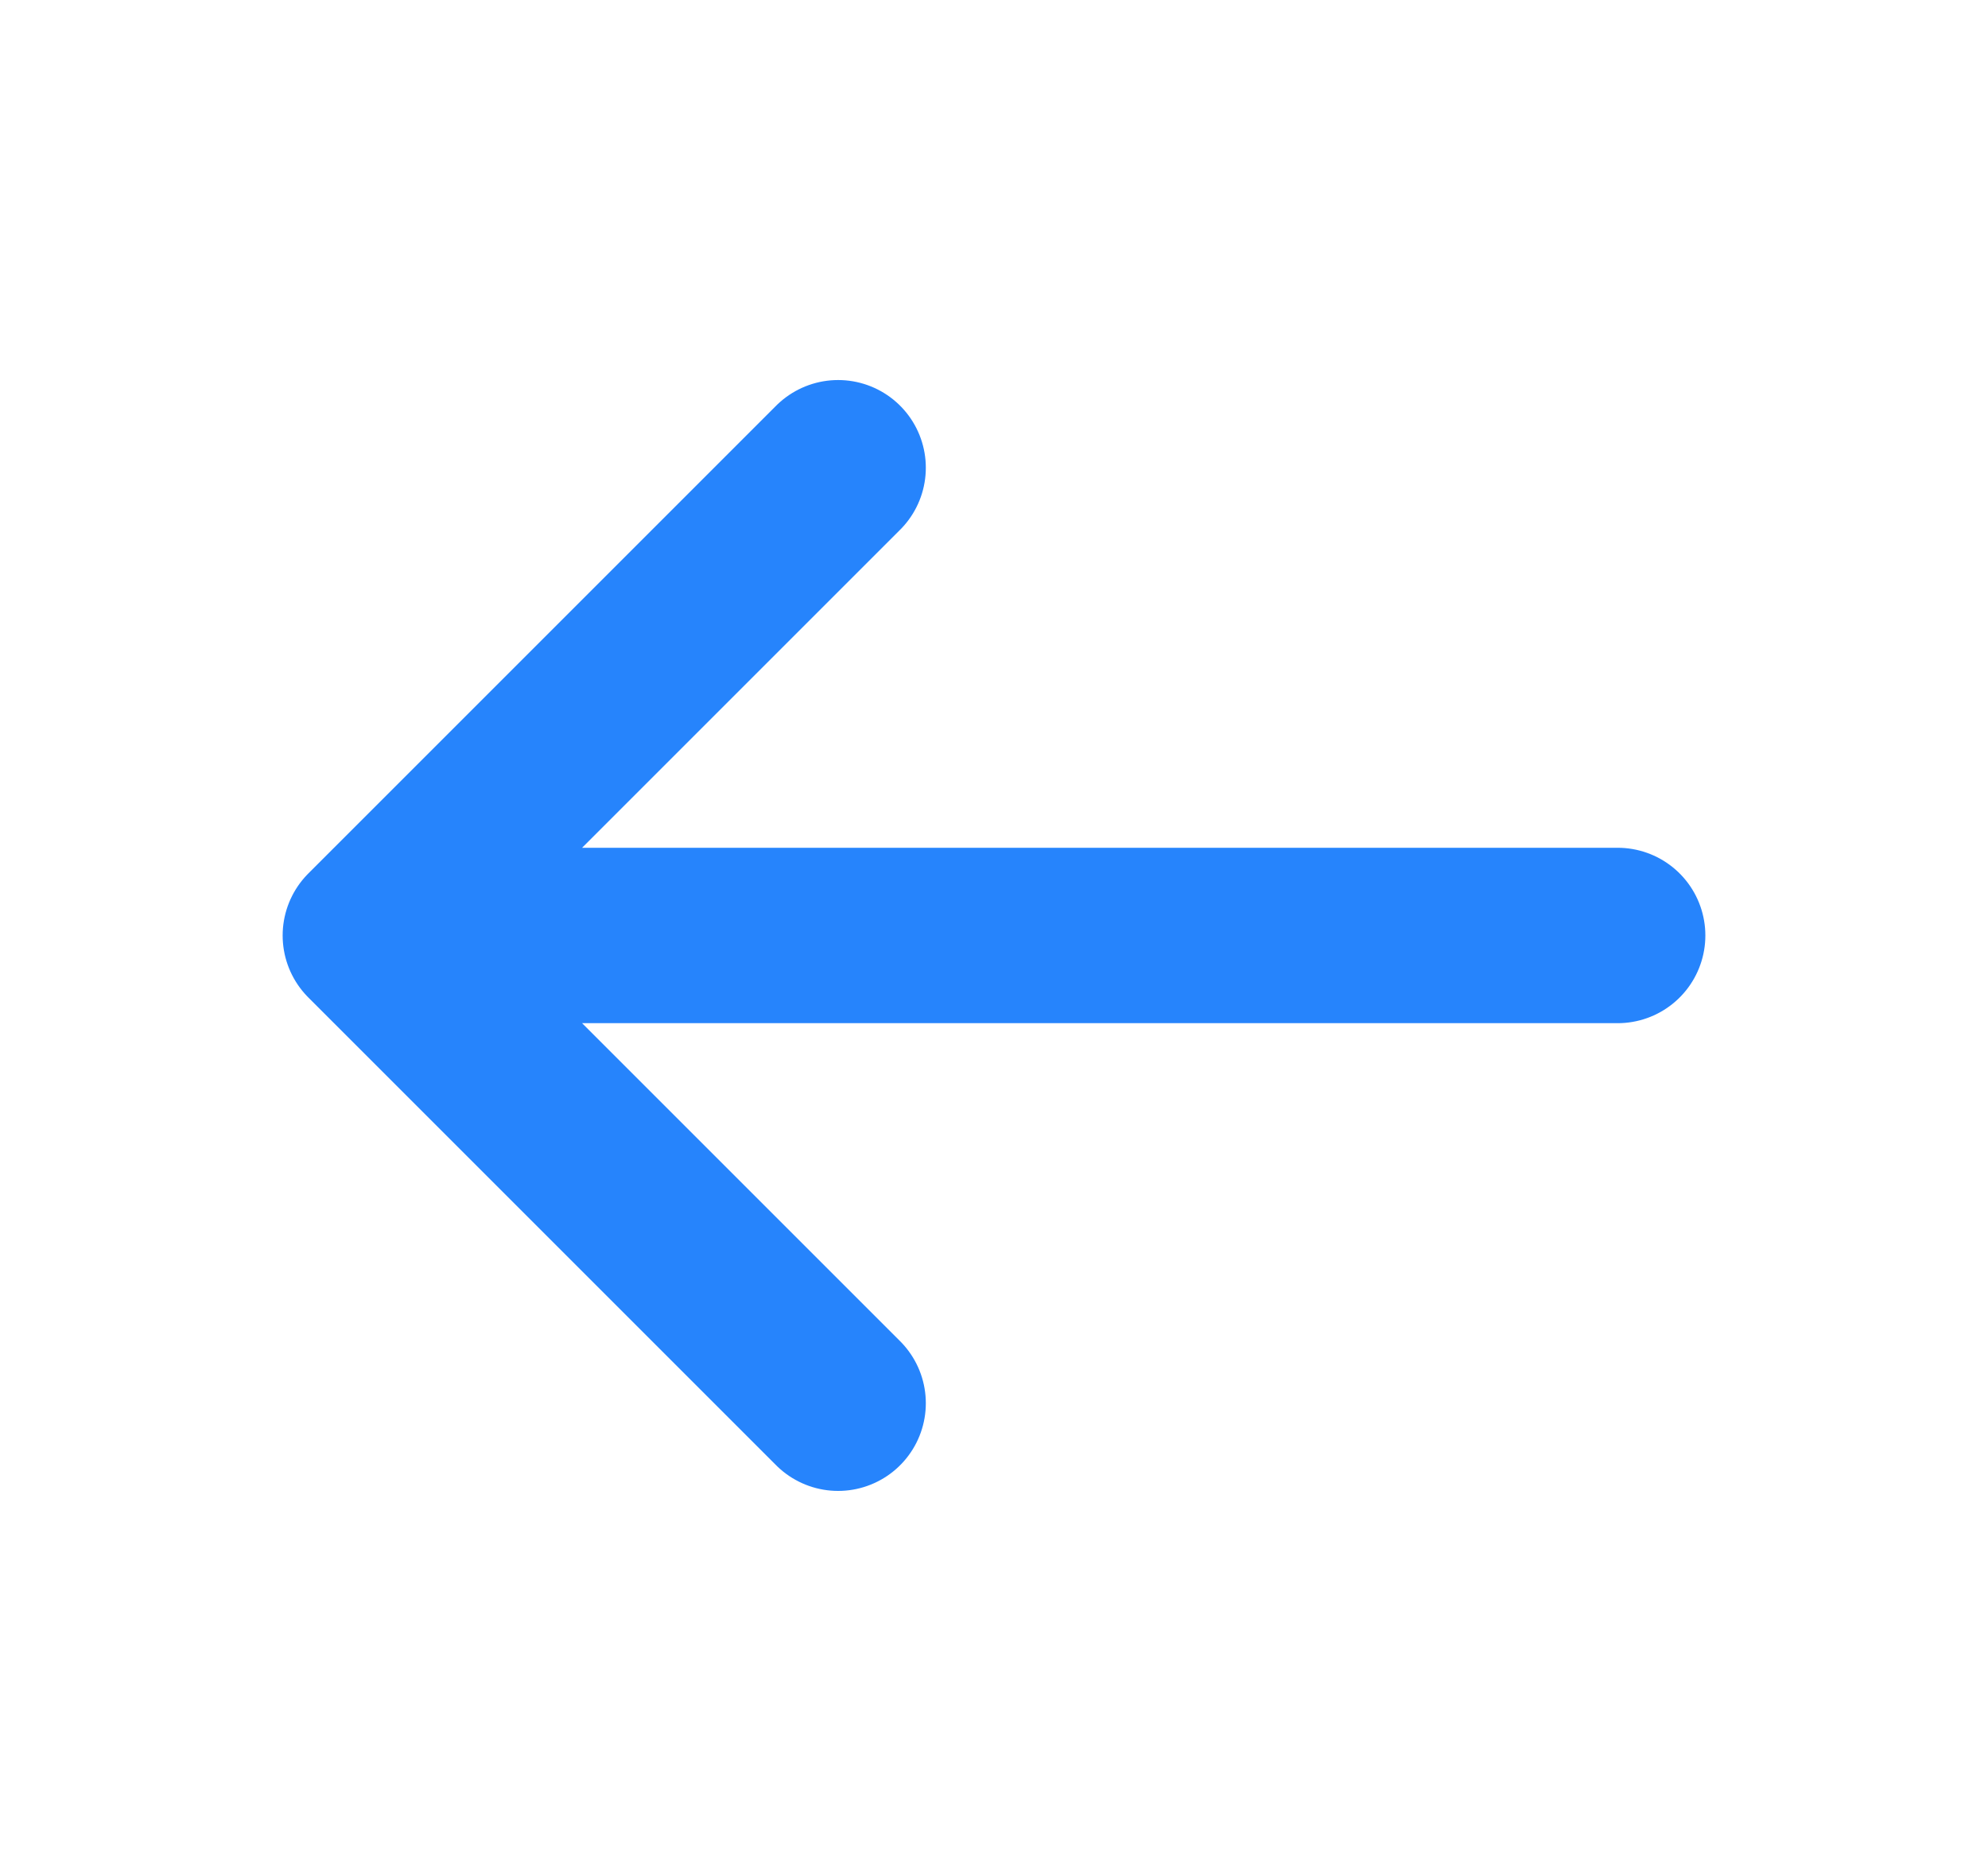 <svg width="17" height="16" viewBox="0 0 17 16" fill="none" xmlns="http://www.w3.org/2000/svg">
<path d="M13.833 8H3.167M3.167 8L7.167 4M3.167 8L7.167 12" stroke="#2684FC" stroke-width="1.5" stroke-linecap="round" stroke-linejoin="round"/>
</svg>
